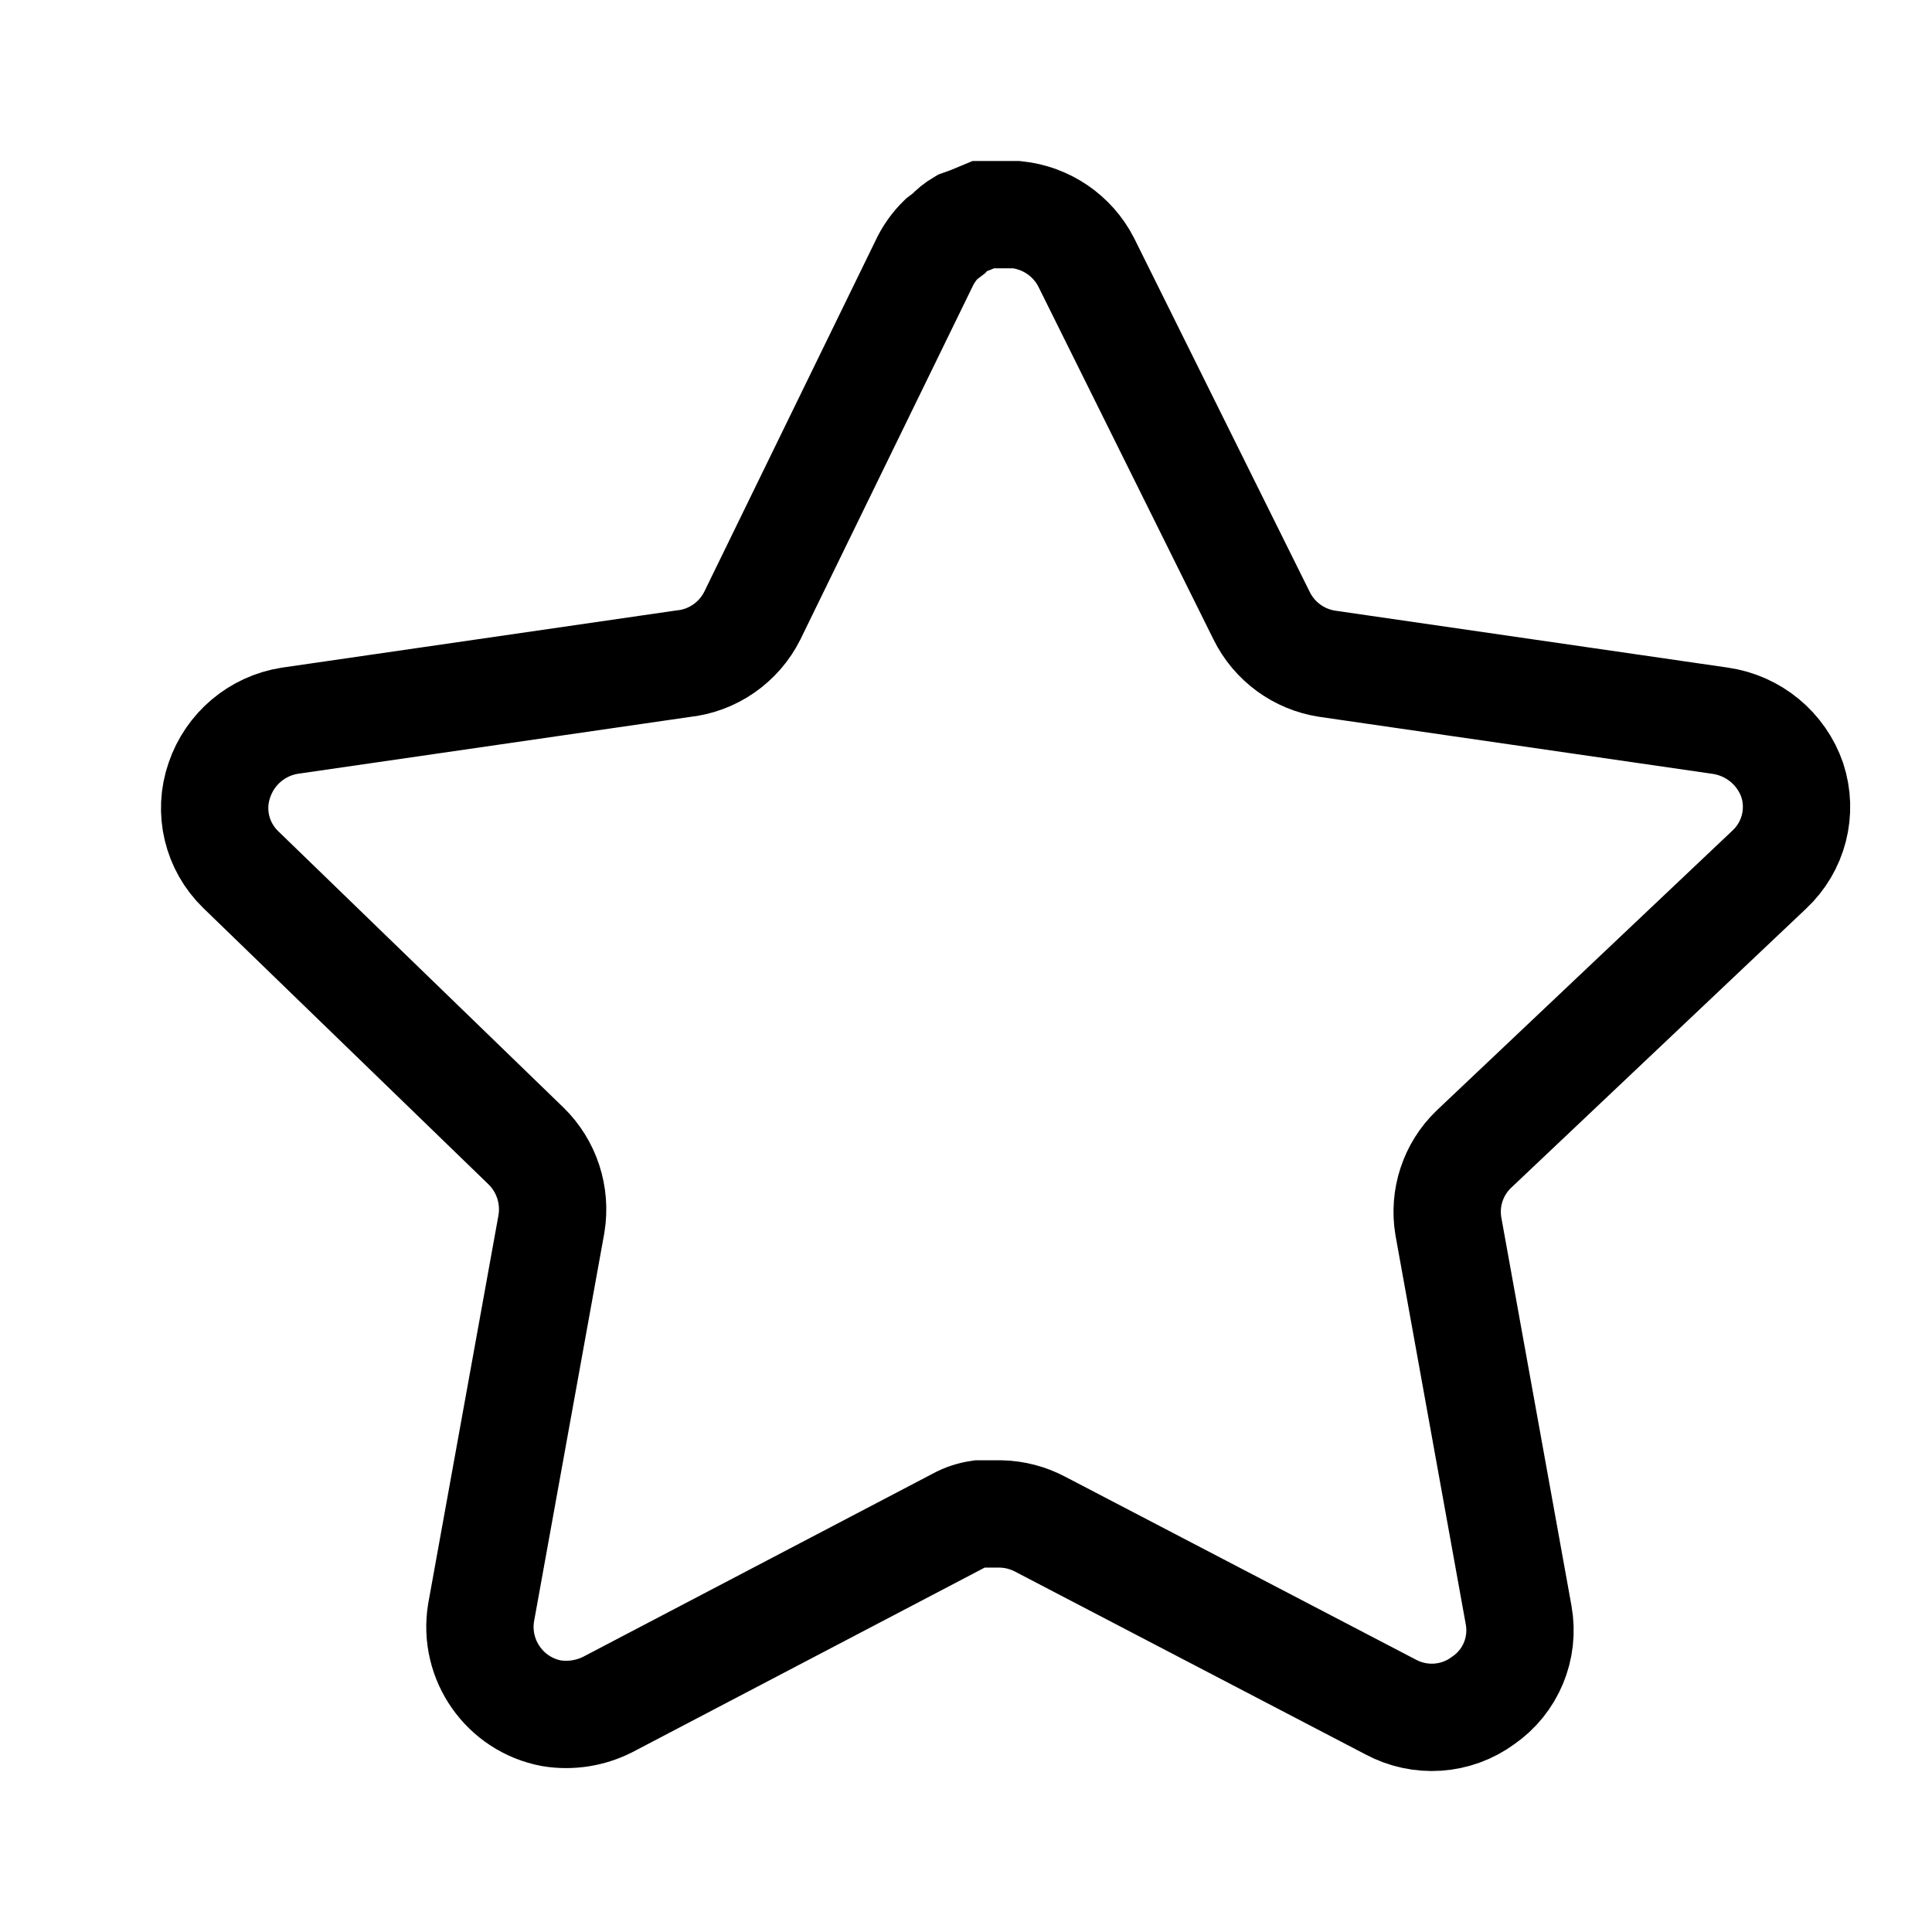 <svg viewBox="0 0 18 18" fill="none" xmlns="http://www.w3.org/2000/svg">
	<path d="M13.729 10.709C13.538 10.894 13.45 11.161 13.494 11.424L14.149 15.049C14.204 15.356 14.075 15.667 13.817 15.844C13.565 16.029 13.23 16.051 12.955 15.903L9.692 14.201C9.579 14.141 9.453 14.108 9.324 14.105H9.124C9.055 14.115 8.987 14.137 8.925 14.171L5.661 15.881C5.5 15.962 5.317 15.991 5.138 15.962C4.702 15.88 4.411 15.464 4.482 15.026L5.138 11.401C5.181 11.136 5.094 10.867 4.903 10.679L2.242 8.101C2.02 7.885 1.942 7.561 2.044 7.268C2.143 6.976 2.395 6.763 2.699 6.715L6.361 6.184C6.639 6.156 6.884 5.986 7.009 5.736L8.623 2.427C8.661 2.354 8.711 2.286 8.77 2.228L8.837 2.177C8.871 2.139 8.911 2.107 8.955 2.081L9.036 2.052L9.161 2H9.471C9.748 2.029 9.992 2.195 10.119 2.442L11.754 5.736C11.872 5.976 12.101 6.144 12.366 6.184L16.028 6.715C16.337 6.76 16.596 6.973 16.698 7.268C16.795 7.564 16.712 7.888 16.485 8.101L13.729 10.709Z" stroke="currentColor"></path>
</svg>